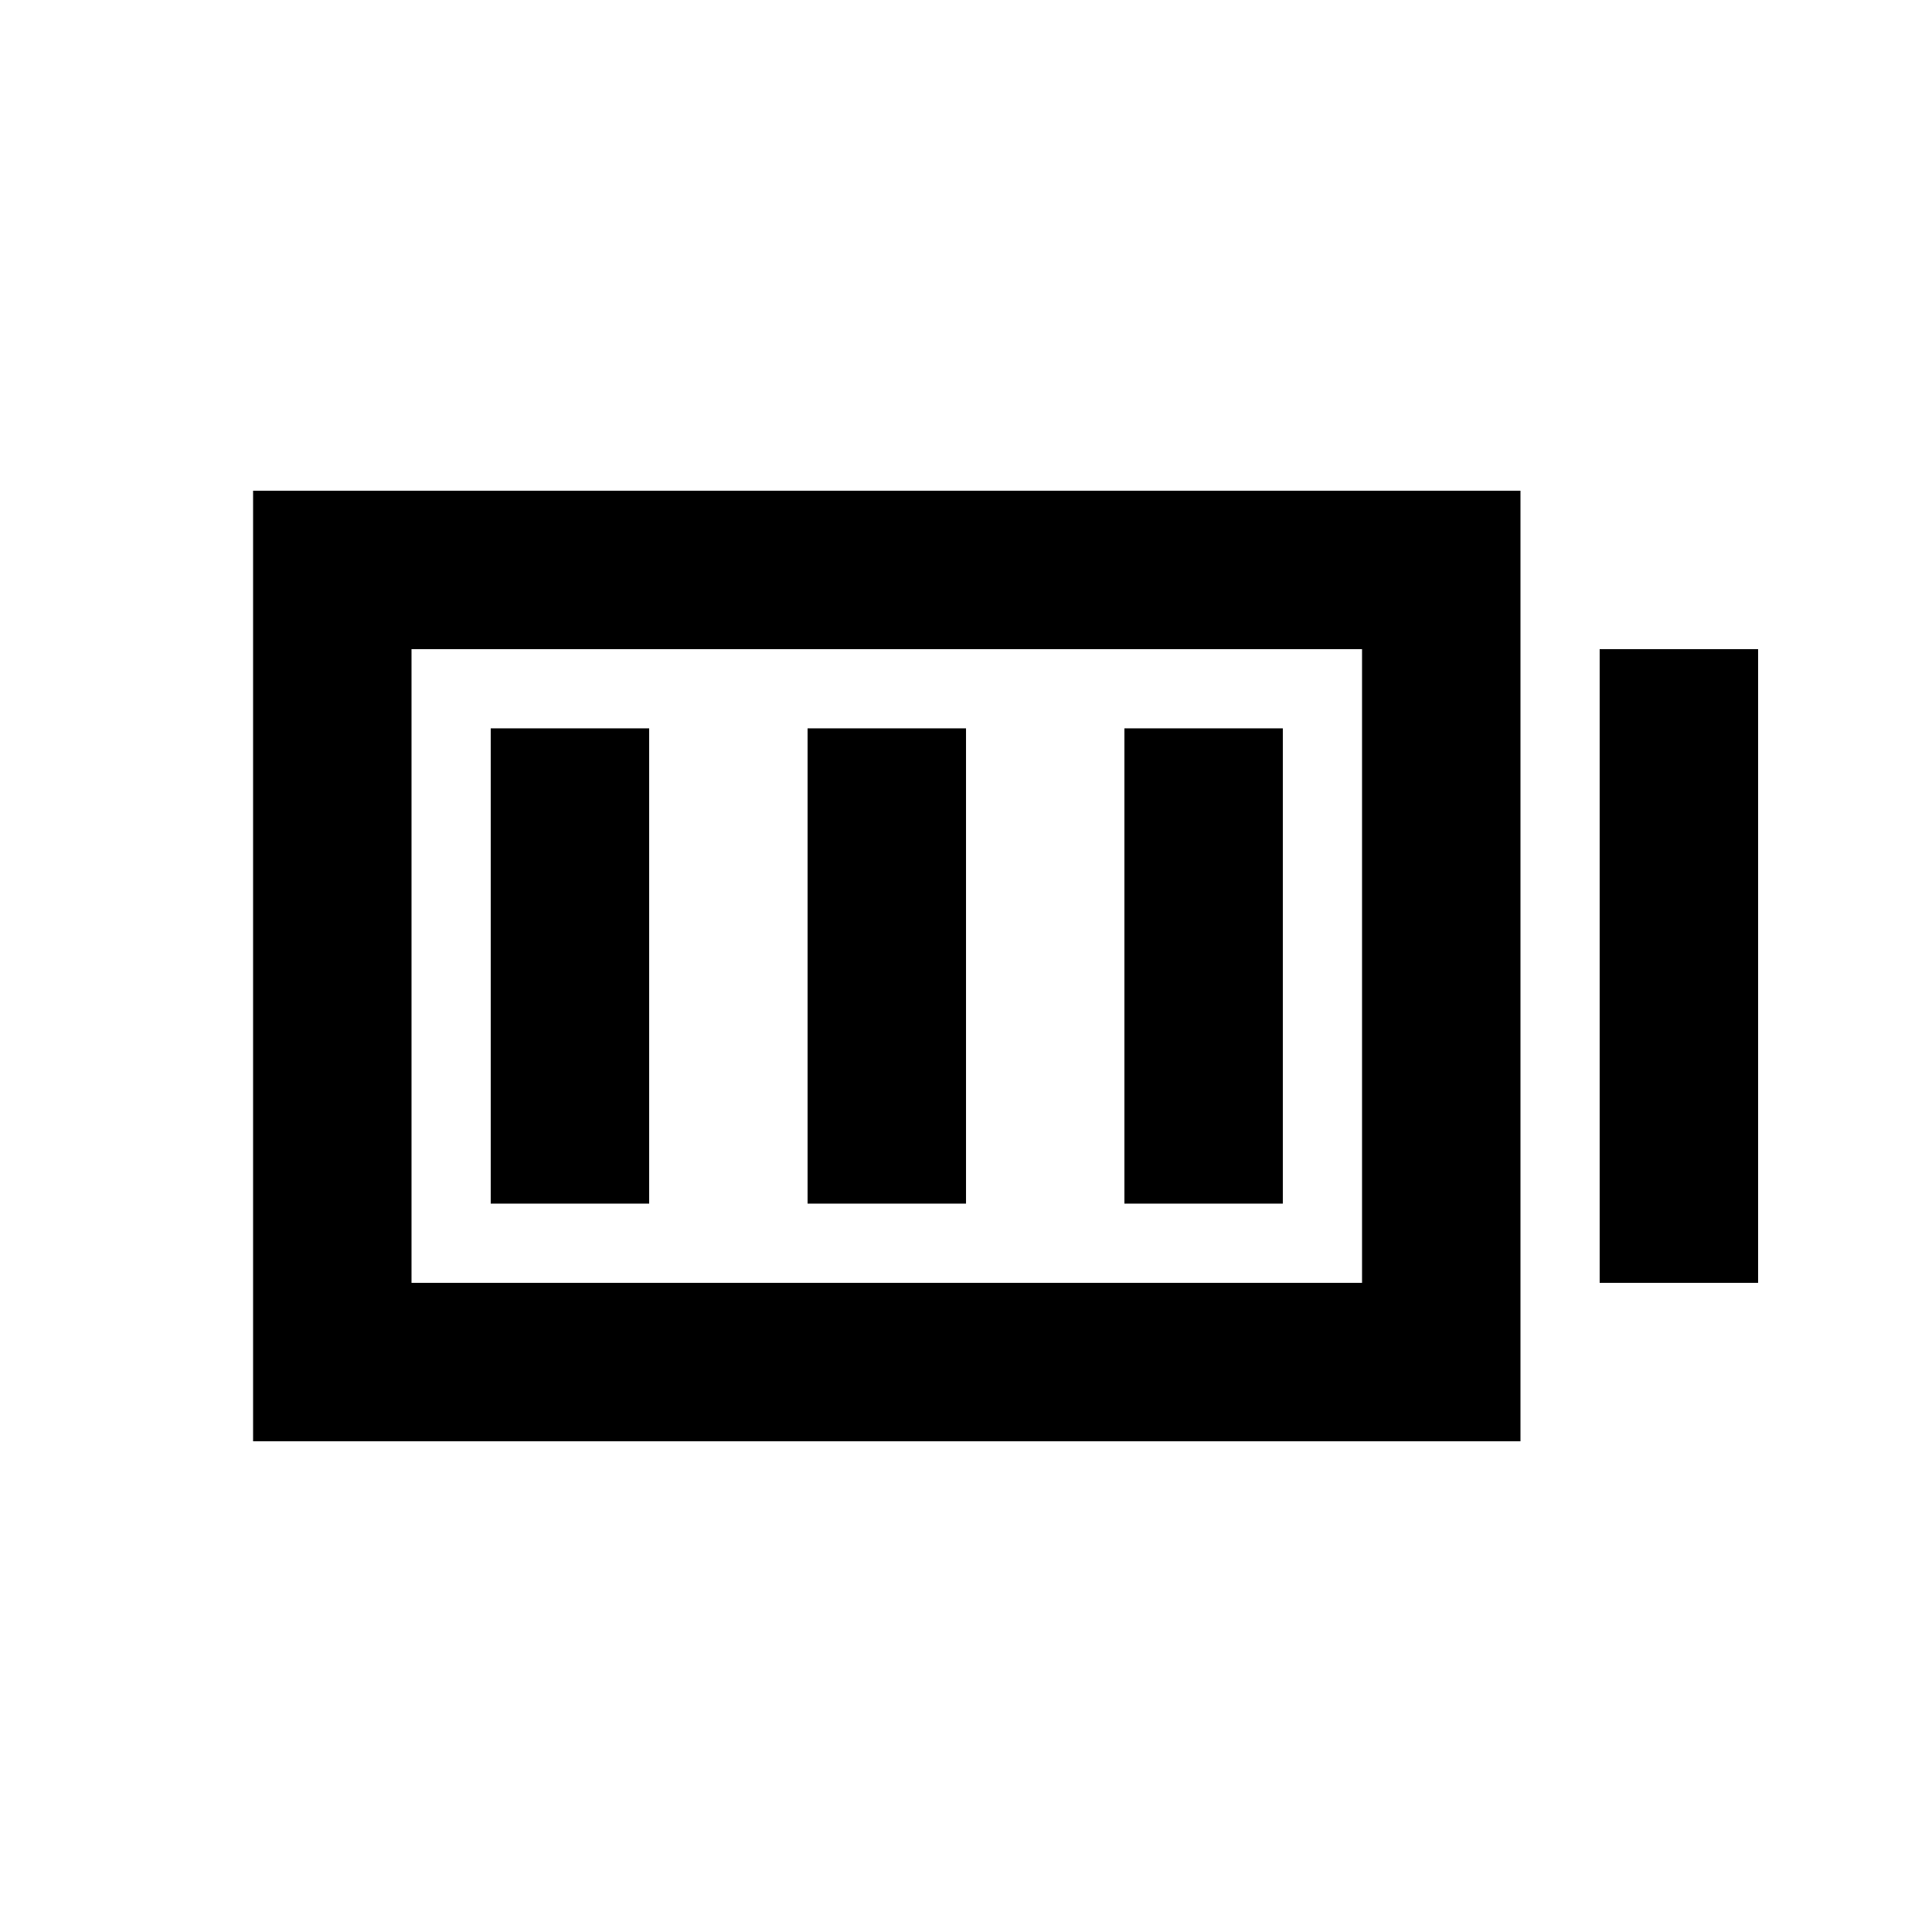 <?xml version="1.0" encoding="UTF-8"?>
<!-- Uploaded to: ICON Repo, www.iconrepo.com, Generator: ICON Repo Mixer Tools -->
<svg fill="#000000" width="800px" height="800px" version="1.1" viewBox="144 144 512 512" xmlns="http://www.w3.org/2000/svg">
 <g>
  <path d="m211.07 525.95h335.87v-251.9h-335.87zm41.984-209.92h251.9v167.94l-251.9-0.004z"/>
  <path d="m567.93 316.03h41.984v167.94h-41.984z"/>
  <path d="m274.05 337.02h41.984v125.95h-41.984z"/>
  <path d="m358.02 337.02h41.984v125.95h-41.984z"/>
  <path d="m441.98 337.02h41.984v125.95h-41.984z"/>
 </g>
</svg>